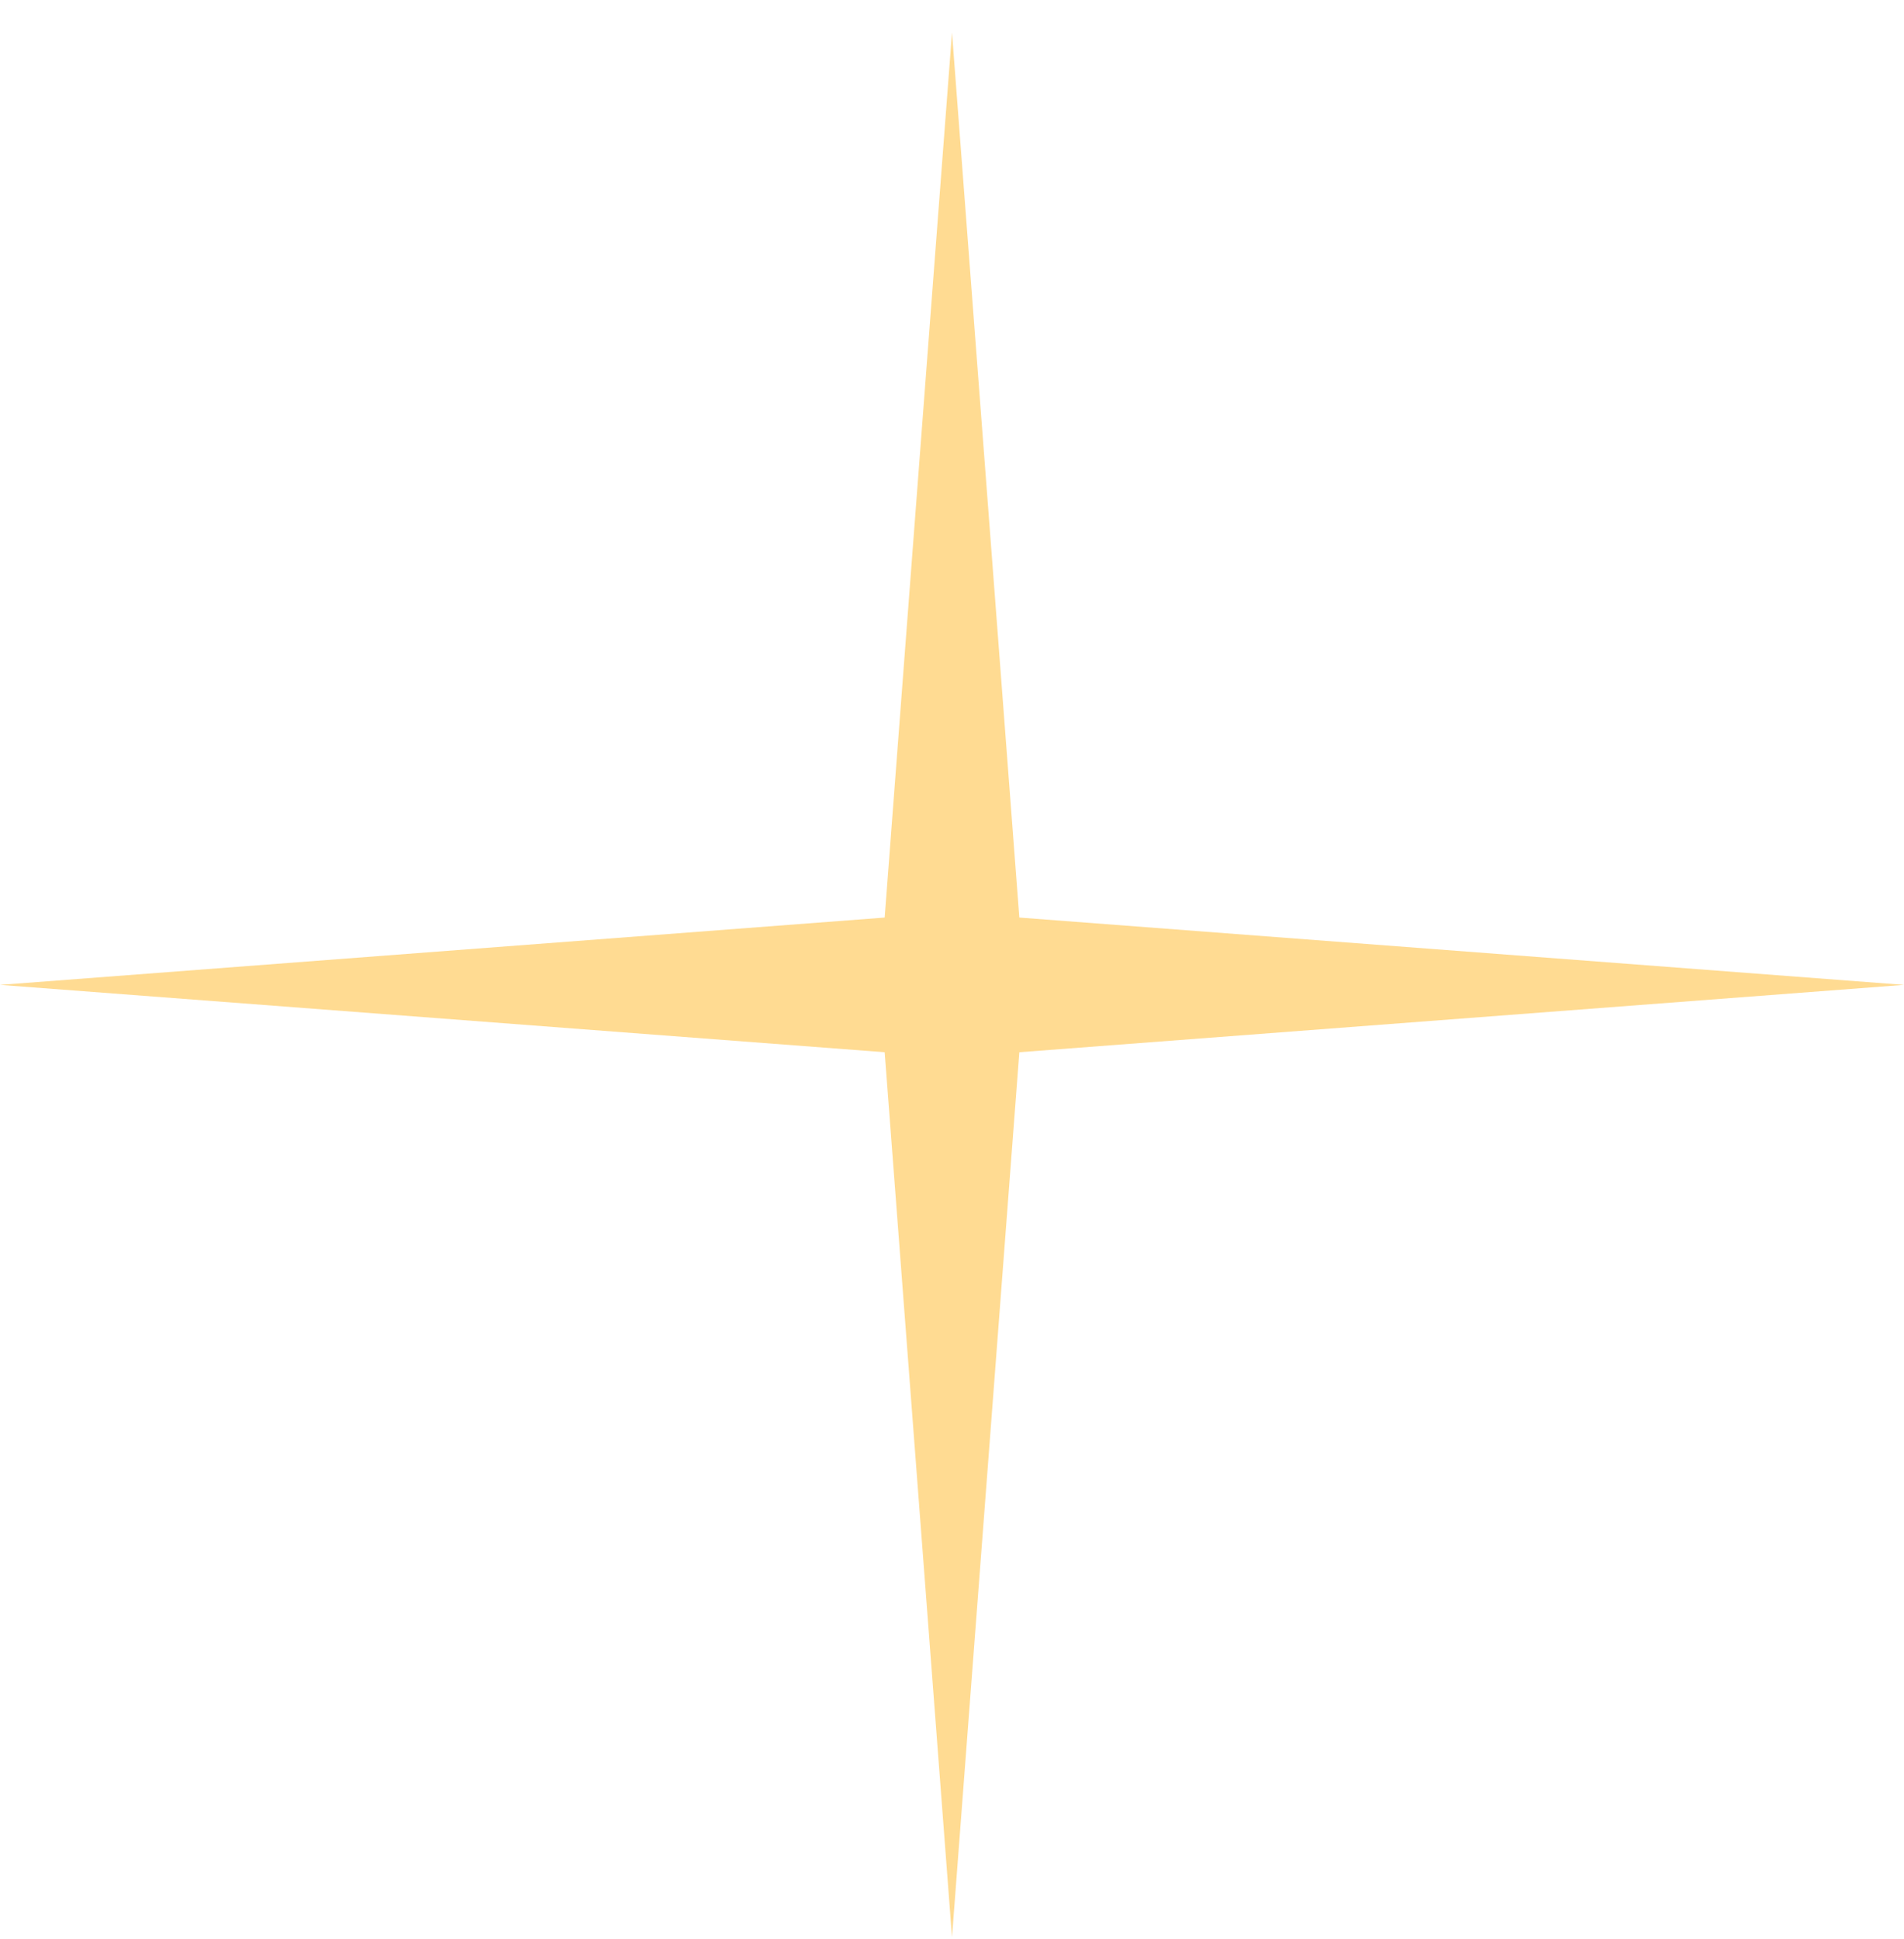 <?xml version="1.0" encoding="UTF-8"?> <svg xmlns="http://www.w3.org/2000/svg" width="55" height="56" viewBox="0 0 55 56" fill="none"> <path d="M27.5 0.939L29.445 26.495L55 28.439L29.445 30.384L27.5 55.94L25.555 30.384L0 28.439L25.555 26.495L27.5 0.939Z" fill="#FFDB92"></path> </svg> 